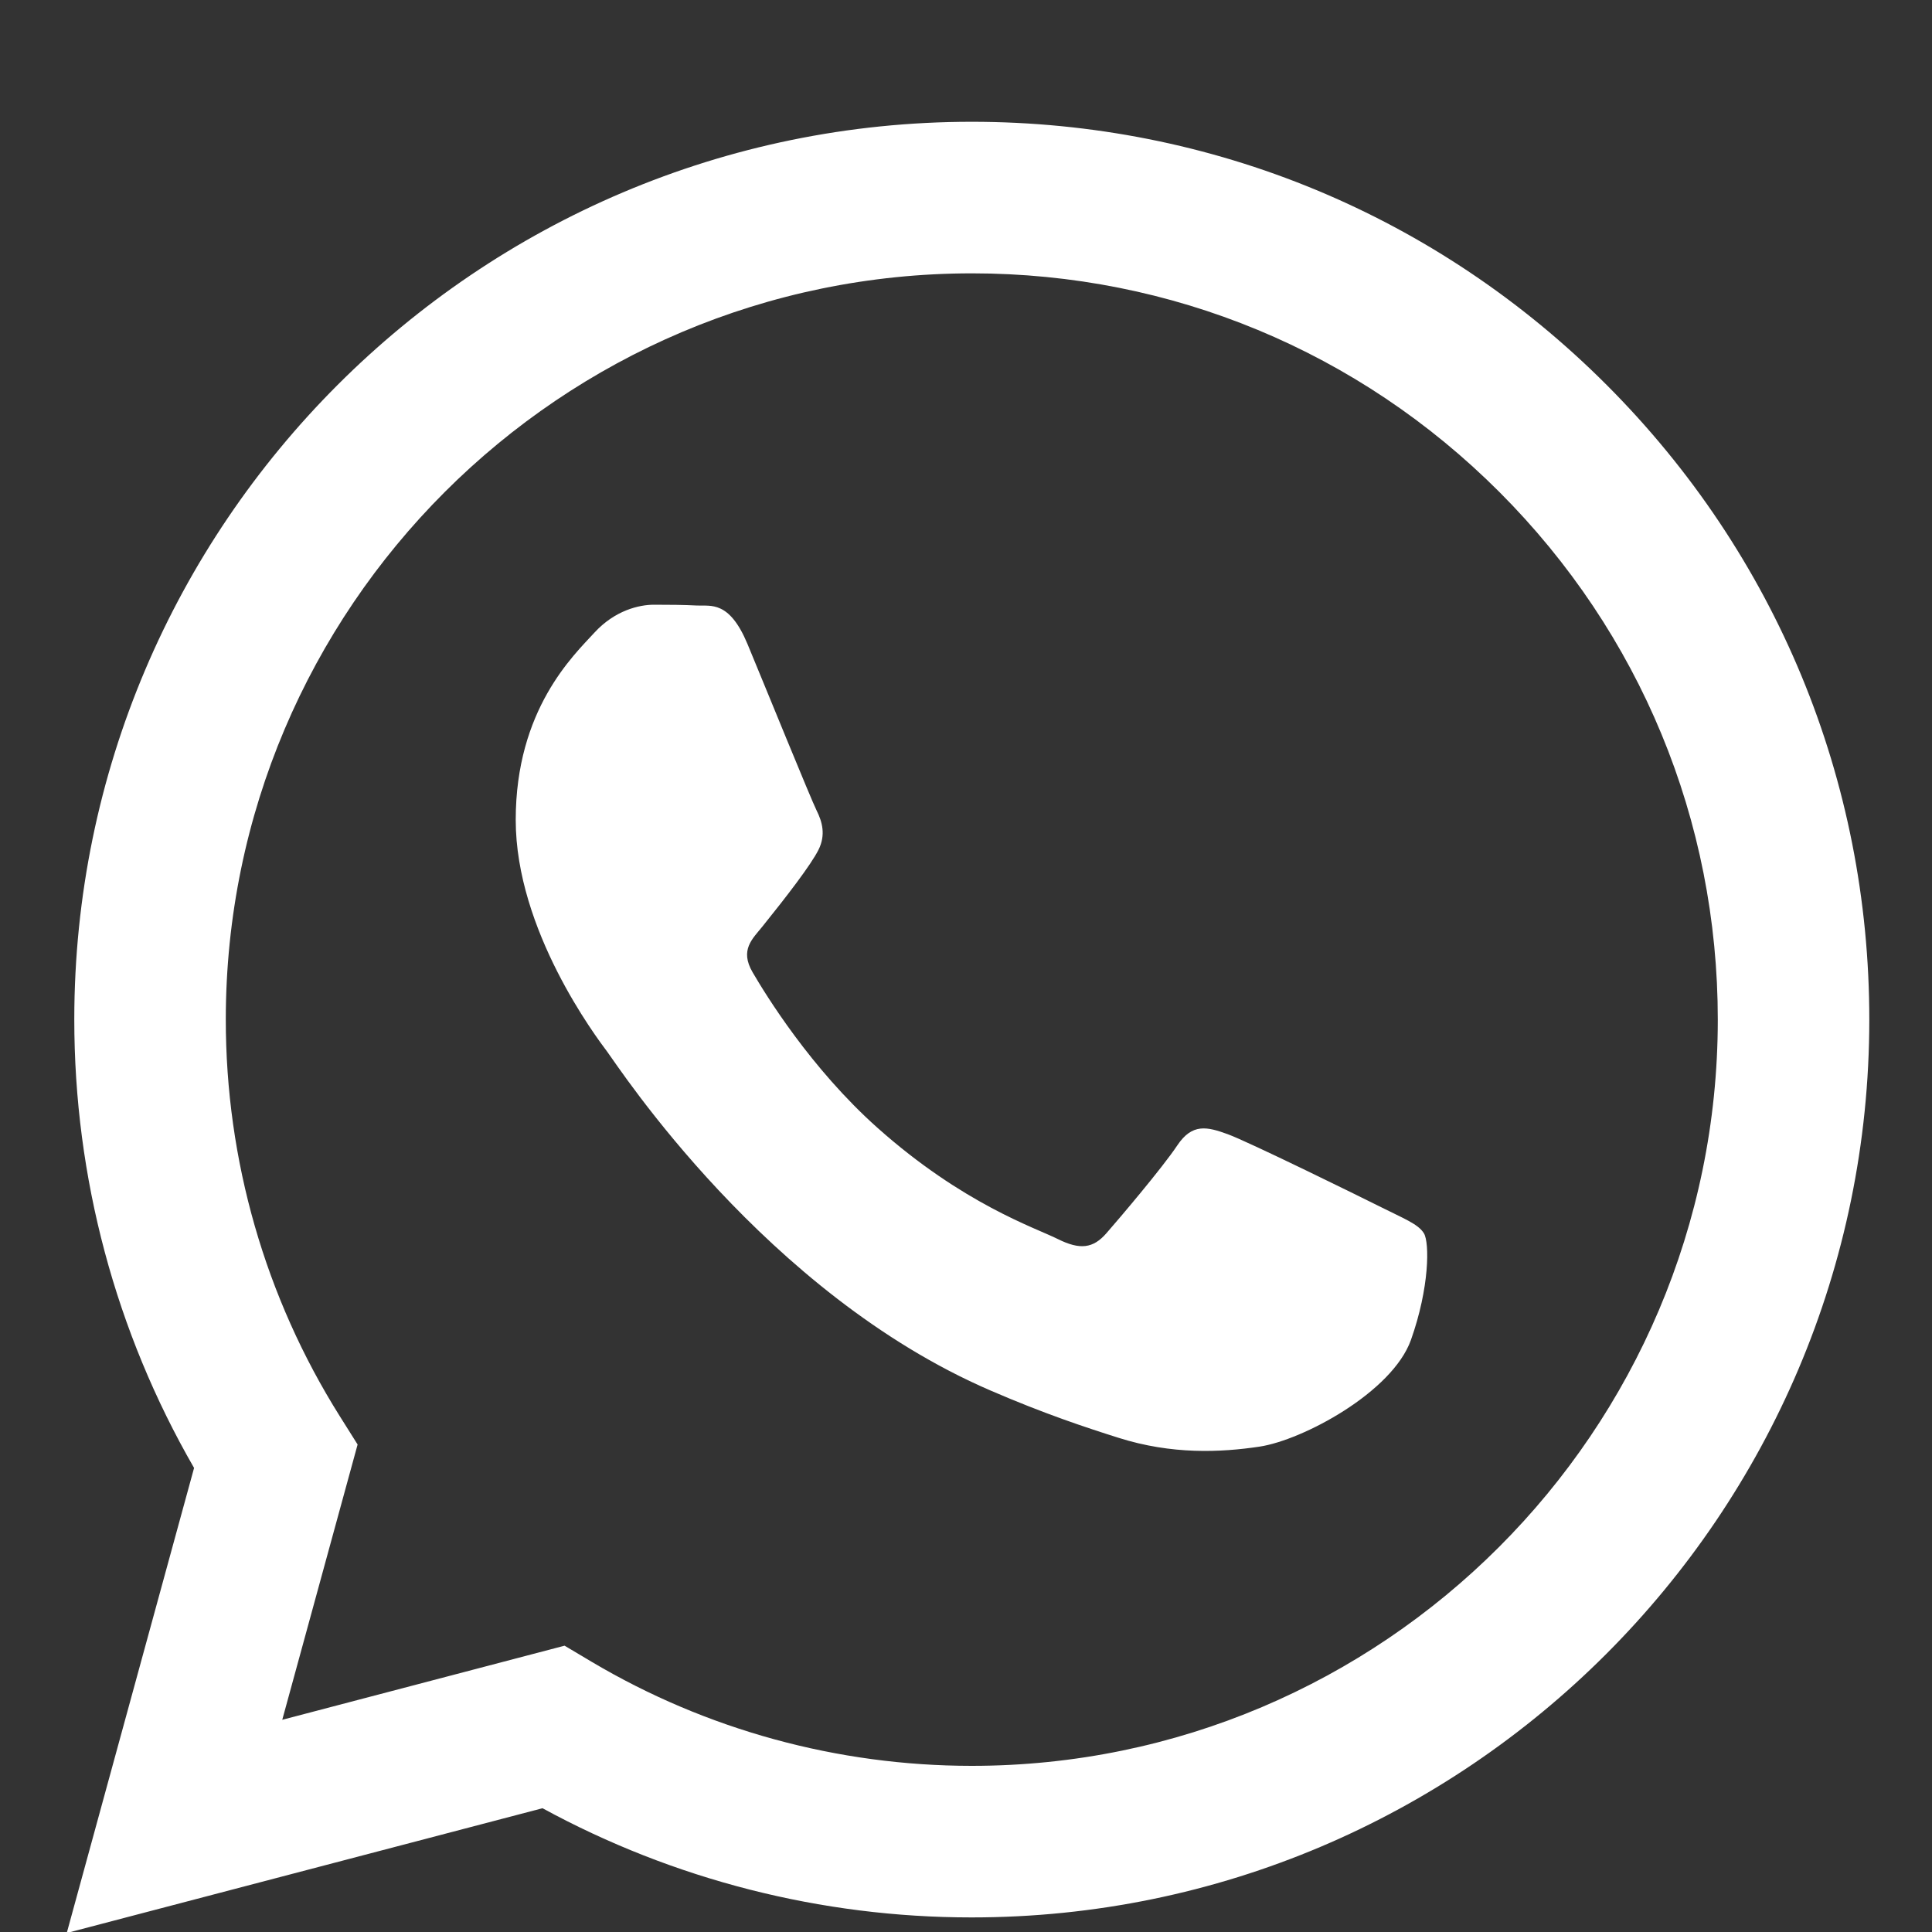 <svg width="31" height="31" viewBox="0 0 31 31" fill="none" xmlns="http://www.w3.org/2000/svg">
<rect x="0" y="0" width="31" height="31" fill="#333333" stroke="none"/>
<g clip-path="url(#clip0)">
<path fill-rule="evenodd" clip-rule="evenodd" d="M25.78 6.177C23.061 3.455 19.445 1.955 15.593 1.954C7.655 1.954 1.195 8.414 1.192 16.354C1.191 18.892 1.854 21.37 3.114 23.554L1.071 31.016L8.705 29.014C10.809 30.161 13.177 30.766 15.587 30.766H15.593C23.53 30.766 29.991 24.306 29.994 16.365C29.996 12.517 28.499 8.899 25.78 6.177ZM15.593 28.334H15.588C13.44 28.333 11.334 27.756 9.496 26.666L9.059 26.406L4.529 27.595L5.738 23.178L5.453 22.725C4.255 20.819 3.622 18.616 3.623 16.355C3.626 9.755 8.995 4.386 15.598 4.386C18.795 4.387 21.8 5.634 24.06 7.896C26.32 10.159 27.564 13.166 27.563 16.364C27.56 22.965 22.191 28.334 15.593 28.334ZM22.159 19.369C21.799 19.189 20.03 18.319 19.7 18.199C19.37 18.079 19.13 18.019 18.89 18.379C18.65 18.739 17.961 19.55 17.751 19.79C17.541 20.03 17.331 20.06 16.971 19.88C16.611 19.7 15.452 19.32 14.077 18.094C13.008 17.14 12.286 15.961 12.076 15.601C11.866 15.241 12.074 15.065 12.233 14.867C12.623 14.383 13.013 13.876 13.133 13.636C13.253 13.396 13.193 13.185 13.103 13.005C13.013 12.825 12.293 11.054 11.994 10.334C11.701 9.632 11.405 9.727 11.184 9.716C10.974 9.705 10.734 9.703 10.494 9.703C10.255 9.703 9.865 9.793 9.535 10.154C9.205 10.514 8.275 11.384 8.275 13.156C8.275 14.927 9.565 16.638 9.745 16.878C9.925 17.118 12.282 20.753 15.892 22.311C16.75 22.682 17.42 22.904 17.943 23.069C18.805 23.343 19.589 23.305 20.21 23.212C20.901 23.108 22.338 22.341 22.639 21.501C22.938 20.66 22.938 19.94 22.848 19.79C22.758 19.64 22.518 19.55 22.159 19.369Z" fill="white"/>
</g>
<defs>
<clipPath id="clip0">
<rect width="31" height="31" fill="white"/>
</clipPath>
</defs>
</svg>
